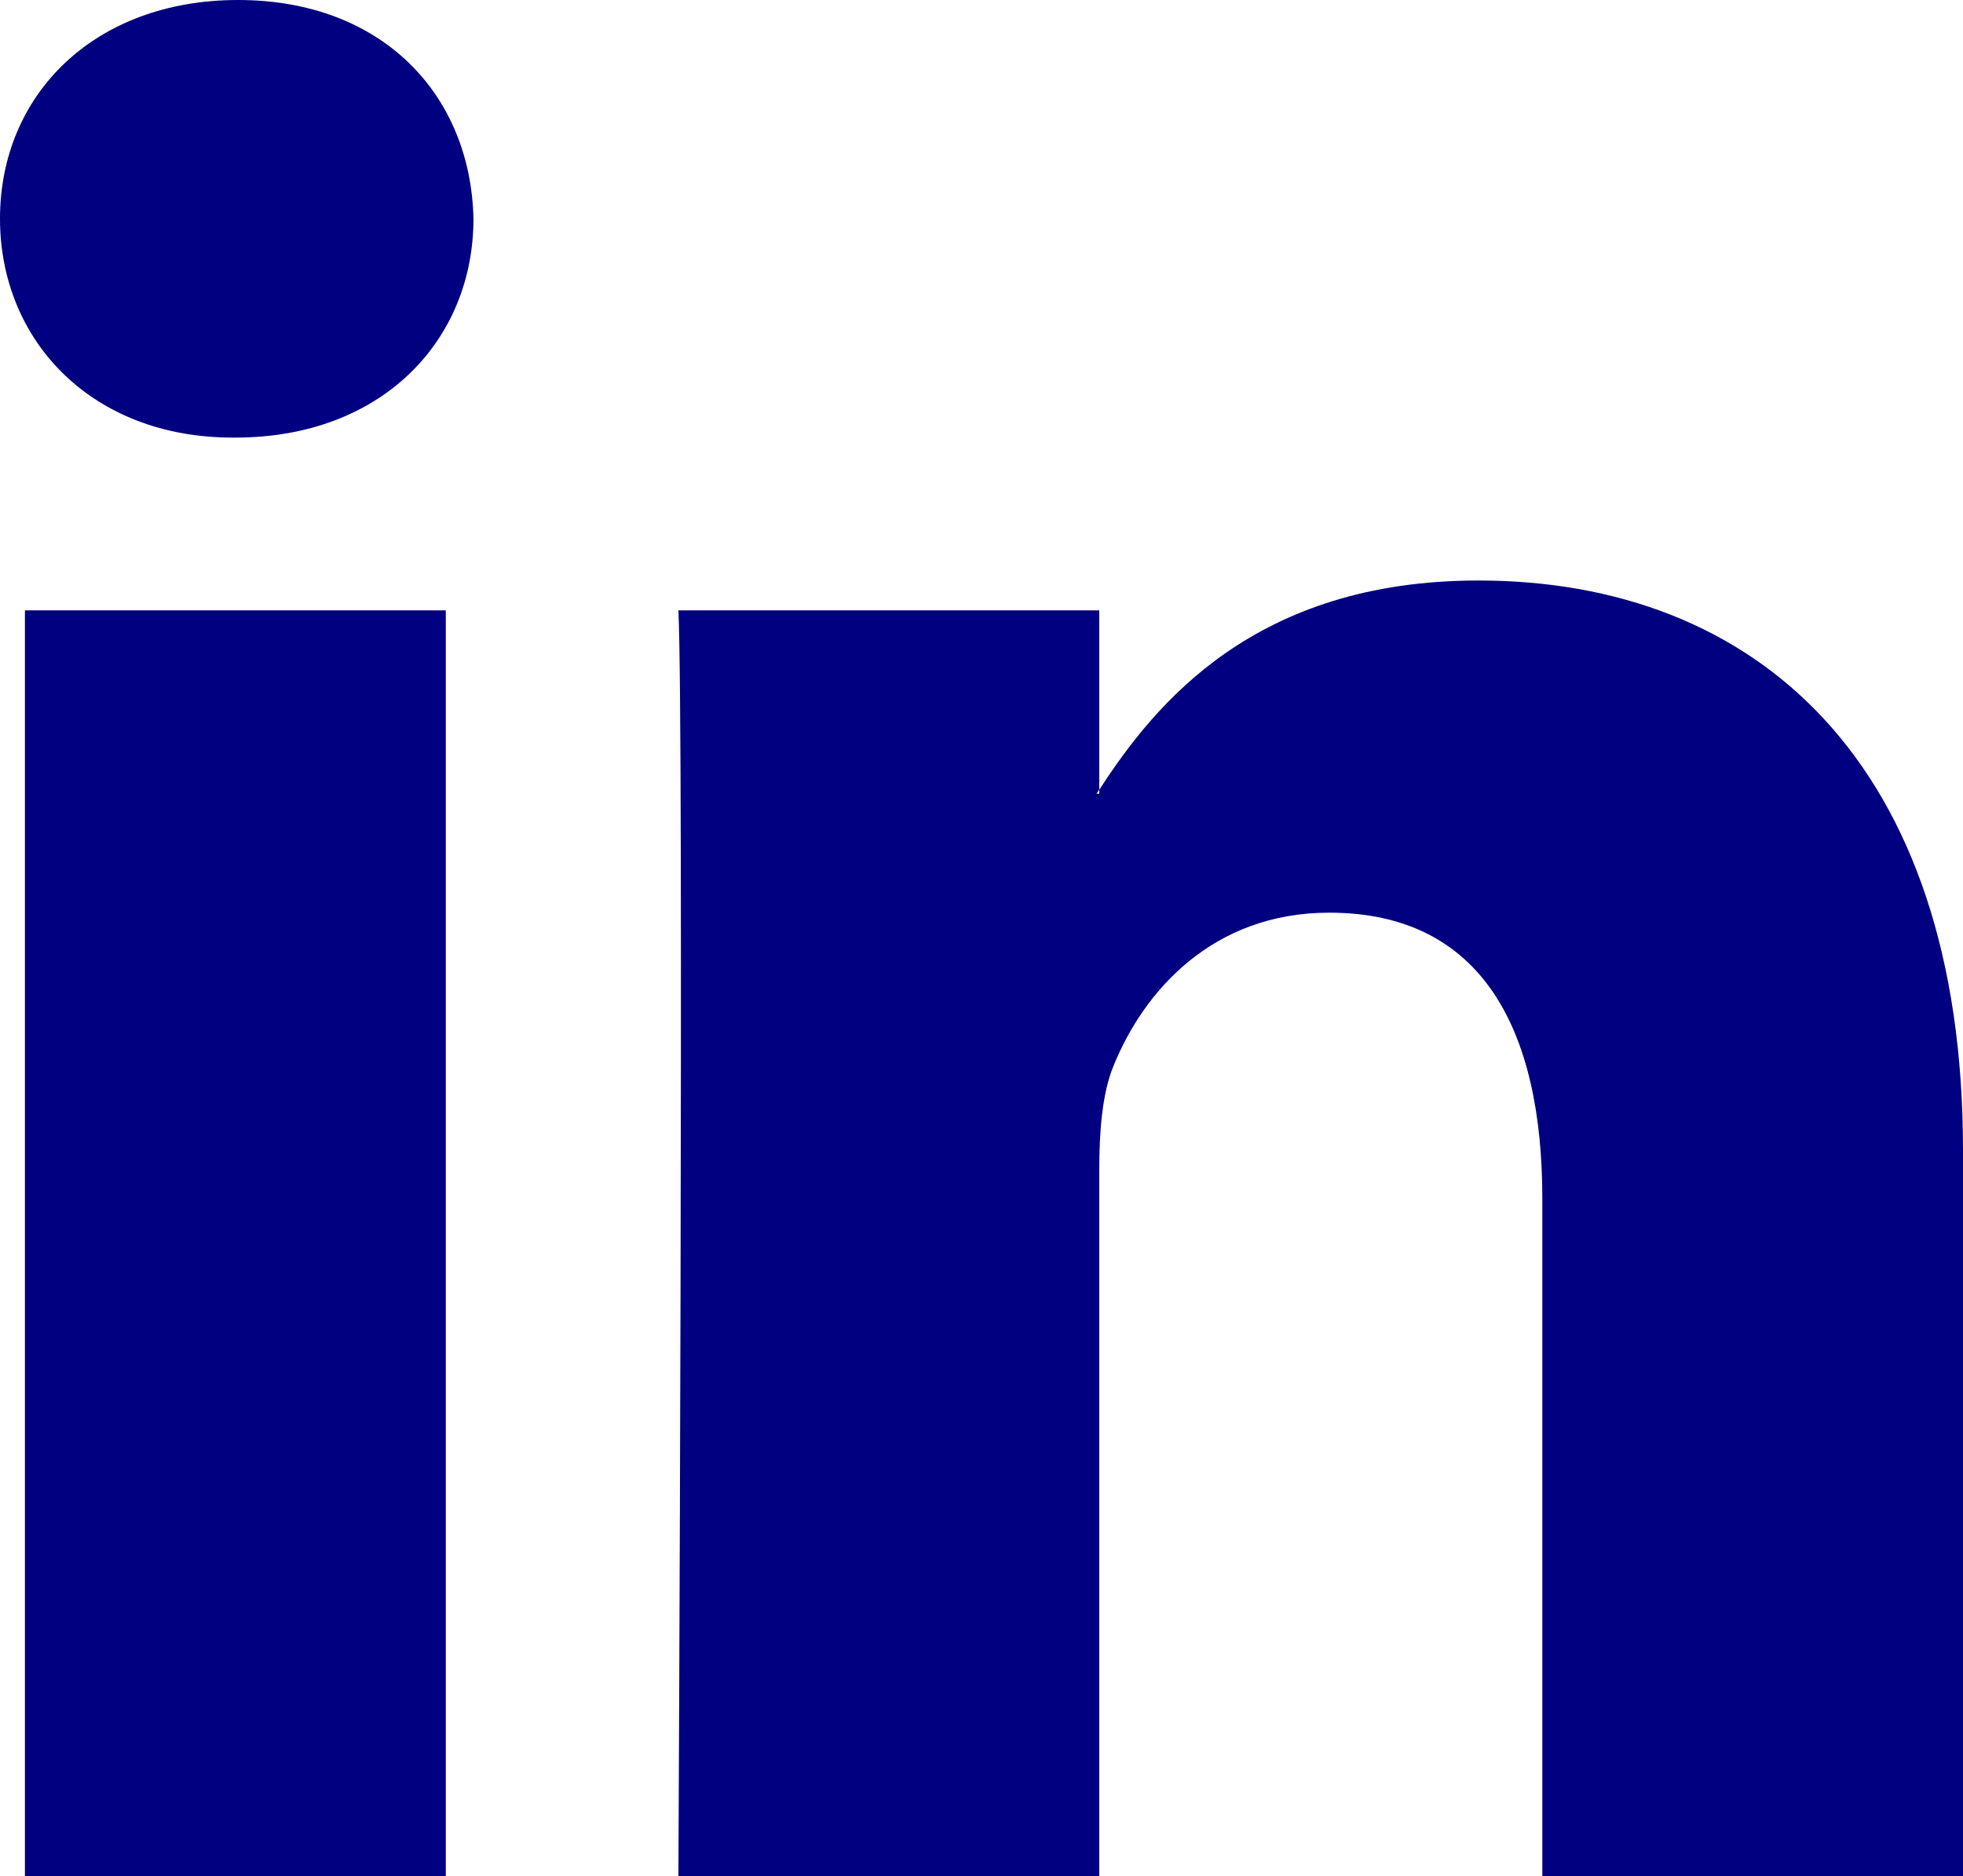 <?xml version="1.0" encoding="UTF-8" standalone="no"?>
<!DOCTYPE svg PUBLIC "-//W3C//DTD SVG 1.1//EN" "http://www.w3.org/Graphics/SVG/1.1/DTD/svg11.dtd">
<svg xmlns="http://www.w3.org/2000/svg" version="1.1" xmlns:dc="http://purl.org/dc/elements/1.1/" xmlns:xl="http://www.w3.org/1999/xlink" viewBox="0 0 127.559 121.895" width="127.559" height="121.895">
  <defs/>
  <g id="A4" stroke="none" stroke-opacity="1" stroke-dasharray="none" fill-opacity="1" fill="none">
    <title>A4</title>
    <g id="A4_content">
      <title>content</title>
      <g id="Graphic_195">
        <path d="M 127.559 74.737 L 127.559 121.895 L 100.223 121.895 L 100.223 77.888 C 100.223 66.841 96.269 59.302 86.37 59.302 C 78.819 59.302 74.316 64.379 72.339 69.303 C 71.624 71.063 71.433 73.512 71.433 75.961 L 71.433 121.895 L 44.084 121.895 C 44.084 121.895 44.454 47.375 44.084 39.658 L 71.433 39.658 L 71.433 51.304 L 71.254 51.572 L 71.433 51.572 L 71.433 51.317 C 75.069 45.704 81.549 37.719 96.077 37.719 C 114.063 37.719 127.559 49.48 127.559 74.737 Z M 15.473 0 C 6.123 0 14210855e-21 6.148 14210855e-21 14.21 C 14210855e-21 22.119 5.944 28.433 15.116 28.433 L 15.294 28.433 C 24.836 28.433 30.767 22.106 30.767 14.21 C 30.589 6.148 24.836 0 15.473 0 Z M 1.62 121.895 L 28.969 121.895 L 28.969 39.658 L 1.62 39.658 Z" fill="navy"/>
      </g>
    </g>
  </g>
</svg>
